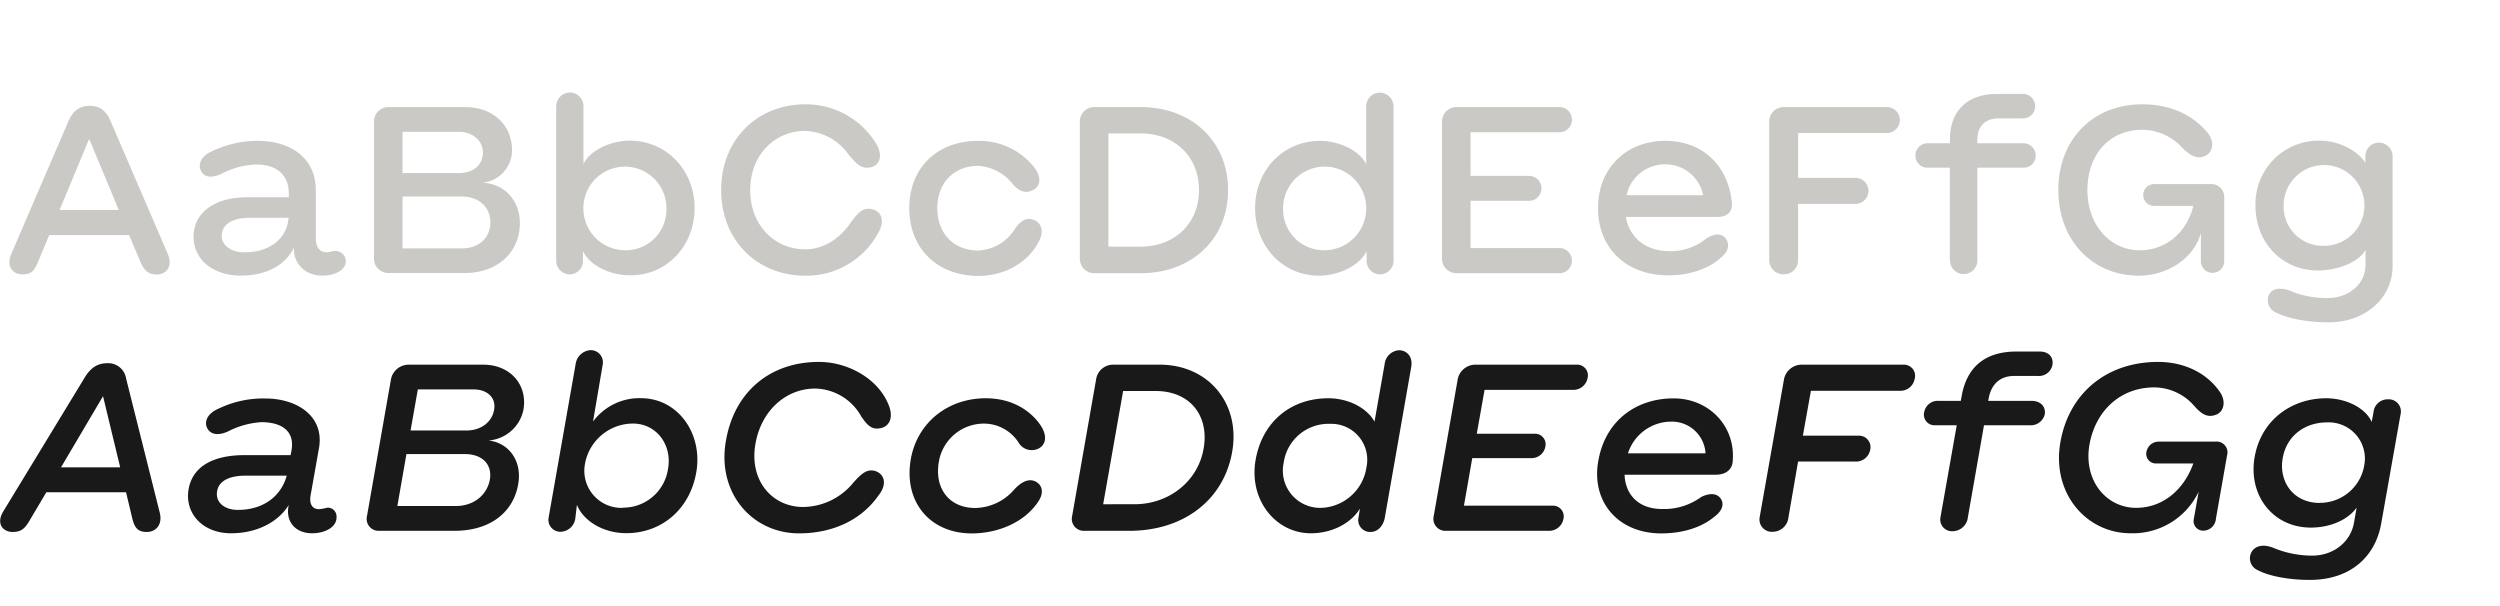 <svg id="Locale" xmlns="http://www.w3.org/2000/svg" viewBox="0 0 520 126"><defs><style>.cls-1{fill:#191919;}.cls-2{fill:#cbc9c5;}</style></defs><path class="cls-1" d="M.67,106.39l16.85-27.7c1.24-2.11,2.7-3.14,4.75-3.14a3.75,3.75,0,0,1,3.95,3.14l7,27.91c.64,2.49-.76,4.05-2.7,4.05s-2.54-1-3-2.8l-1.3-5.46H9.64L6.4,107.85c-1.14,2-1.84,2.8-3.78,2.8S-.89,109,.67,106.39ZM25,97.21l-3.57-14.8-8.74,14.8Z"/><path class="cls-1" d="M39.23,101.74c.81-4.59,4.91-7.07,11.61-7.07h9.61l.16-.86c.87-4.54-2.59-6-6.21-6a17.47,17.47,0,0,0-7,1.94c-2.21,1-3.78.54-4.37-.86s.32-3,2.43-3.89a21.26,21.26,0,0,1,9.83-2.11c6.26,0,12.2,3.51,11.07,10.26L64.61,103c-.32,1.83.32,2.86,1.67,2.91a9.82,9.82,0,0,0,1.84-.32A1.84,1.84,0,0,1,70,107.36c.16,2.38-2.54,3.56-5.08,3.56-3.56,0-5.62-2.53-4.86-5.88-2.05,3.35-6.37,5.88-12,5.88C42.09,110.92,38.37,106.71,39.23,101.74Zm10.26,4.32c5.35,0,9-2.91,10.15-7.12H51.06c-3.78,0-5.57,1.35-5.89,3.18C44.74,104.44,46.63,106.06,49.49,106.06Z"/><path class="cls-1" d="M76.33,107.36l5-28.51a3.76,3.76,0,0,1,3.62-3h15.55c5.67,0,9.29,4.22,8.37,9.4a8,8,0,0,1-7.29,6.37c4.16.43,7.07,4.16,6.21,9.07-1,5.84-5.78,9.72-13.28,9.72H78.87A2.48,2.48,0,0,1,76.33,107.36Zm18.47-2.11c3.78,0,6.48-2.32,7.07-5.4s-1.4-5.4-5.18-5.4H84.54l-1.89,10.8ZM97,89.54c3.19,0,5.35-1.84,5.78-4.32S101.38,81,98.52,81H86.91L85.4,89.54Z"/><path class="cls-1" d="M120,105l-.32,2.7a3.19,3.19,0,0,1-3.08,2.91,2.49,2.49,0,0,1-2.48-3l5.61-31.86a3.35,3.35,0,0,1,3.08-2.92,2.54,2.54,0,0,1,2.54,3.08l-2,11.77a12,12,0,0,1,9.93-4.86c7.78,0,12.91,7.4,11.56,15.34s-7.4,12.74-14.53,12.74C125.47,110.92,121.31,108.33,120,105Zm9.56.59a9.41,9.41,0,0,0,9.4-8.15c.86-4.92-2.43-9.34-7.29-9.34a10.17,10.17,0,0,0-10,8.42A7.71,7.71,0,0,0,129.57,105.63Z"/><path class="cls-1" d="M151,91.65c1.73-10.1,9.13-16.37,19.33-16.37,6.1,0,12.26,3.51,14.42,8.75,1.13,2.54.43,4.54-1.46,5s-2.86-.49-4.16-2.43a11.22,11.22,0,0,0-9.56-5.78c-6.21,0-11.23,4.7-12.42,11.4-1.4,7.72,3.46,13.23,9.89,13.23a13.64,13.64,0,0,0,10.47-5.08c1.79-2,2.87-2.81,4.43-2.43,1.78.49,2.81,2.48.87,5-3.73,5.4-9.83,8-16.64,8C156.35,110.92,149.06,102.39,151,91.65Z"/><path class="cls-1" d="M189.46,95.43c1.4-7.67,7.83-12.59,15.55-12.59,5.88,0,9.61,2.87,11.5,5.73,1.4,2.16,1,4-.54,4.75a3.19,3.19,0,0,1-3.94-1,8.59,8.59,0,0,0-7.4-4.21A9.5,9.5,0,0,0,195.29,96c-1,5.67,2.21,9.66,7.56,9.66a10.94,10.94,0,0,0,8.1-3.83c1.29-1.41,2.86-2.38,4.32-1.73s2,2.27.7,4.21c-2.75,4.21-8.21,6.64-13.88,6.64C193.24,110.92,187.89,104.17,189.46,95.43Z"/><path class="cls-1" d="M223,107.36l5-28.51a3.58,3.58,0,0,1,3.61-3h9.62c10.09,0,16.84,8.05,15.06,18.15s-10.2,16.41-21.38,16.41h-9.4A2.48,2.48,0,0,1,223,107.36ZM236,104.88c7.07,0,13.18-4.7,14.36-11.61s-2.91-11.94-10-11.94h-6.75l-4.15,23.55Z"/><path class="cls-1" d="M261.17,95.64c1.4-7.94,7.34-12.8,15.12-12.8,4.32,0,8.1,2.11,9.61,4.86L288,75.77a3.23,3.23,0,0,1,3-2.92c1.57,0,2.92,1.3,2.54,3.46l-5.51,31.43c-.32,1.62-1.4,2.91-3,2.91a2.47,2.47,0,0,1-2.48-2.91l.32-1.95c-1.78,2.92-5.62,5.13-10.21,5.13C265.27,110.92,259.71,103.9,261.17,95.64Zm13.17,10a9.88,9.88,0,0,0,9.89-8.48,7.47,7.47,0,0,0-7.57-9A9.41,9.41,0,0,0,267,96.29,7.74,7.74,0,0,0,274.34,105.63Z"/><path class="cls-1" d="M298.21,107.36l5-28.51a3.76,3.76,0,0,1,3.62-3h21.22a2.23,2.23,0,0,1,2.16,2.81,3,3,0,0,1-3.07,2.43H308.79l-1.62,9.13h12.16a2.19,2.19,0,0,1,2.1,2.7,2.91,2.91,0,0,1-3,2.37h-12.2l-1.73,9.89h18.58a2.22,2.22,0,0,1,2.1,2.8,3,3,0,0,1-3,2.43H300.75A2.48,2.48,0,0,1,298.21,107.36Z"/><path class="cls-1" d="M332.45,95.86c1.45-8.37,7.88-13,15.66-13,7.23,0,12.8,5.62,12.31,12.8,0,2-1.46,3.08-3.51,3.08h-19c.16,4.16,2.92,7.13,7.78,7.13a13.08,13.08,0,0,0,8.15-2.49c1.24-.64,3-1,3.94.17.87,1,.71,2.59-1.29,4-2.38,2-6.21,3.4-11,3.4C336.44,110.92,330.93,104.23,332.45,95.86Zm22.3-1.57a7,7,0,0,0-7.13-6.59,9.47,9.47,0,0,0-9,6.59Z"/><path class="cls-1" d="M366,107.63l5.08-28.78a3.76,3.76,0,0,1,3.62-3h21.33a2.32,2.32,0,0,1,2.21,3,3,3,0,0,1-3.18,2.43H376.67L375,90.62h11.72a2.39,2.39,0,0,1,2.27,3A3,3,0,0,1,385.8,96H374l-2,11.61a3.32,3.32,0,0,1-3.25,3A2.57,2.57,0,0,1,366,107.63Z"/><path class="cls-1" d="M403.62,107.58,407,88.46h-4.65a2.21,2.21,0,0,1-2.1-2.81,2.86,2.86,0,0,1,3-2.27h4.59l.16-.86c1-5.89,4.59-9.4,11.4-9.4h4.86c2.05,0,2.91,1.35,2.64,2.81a2.85,2.85,0,0,1-3,2.27h-5c-2.81,0-4.7,1.67-5.24,4.59l-.11.59h9c2.06,0,3,1.35,2.76,2.81a3,3,0,0,1-3.08,2.27h-9.56l-3.35,19.12a3.23,3.23,0,0,1-3.07,2.91A2.44,2.44,0,0,1,403.62,107.58Z"/><path class="cls-1" d="M428.57,91.92c1.83-10.26,9.72-16.64,20.3-16.64,5.83,0,10.42,2.6,12.91,6.32,1.13,1.57,1,3.94-.81,4.65s-3.08-.11-4.59-1.84a11.08,11.08,0,0,0-8.32-3.83c-6.86,0-12.15,4.69-13.45,11.88-1.29,7.39,3.41,13.17,9.72,13.17,5.46,0,9.89-3.67,11.88-9.23h-7.83a2,2,0,0,1-1.89-2.54,2.59,2.59,0,0,1,2.65-2h11.67a2.25,2.25,0,0,1,2.42,2.86l-2.32,13.18a2.67,2.67,0,0,1-2.54,2.48,2,2,0,0,1-2.05-2.48l1-5.62a15.17,15.17,0,0,1-14.14,8.64C433.91,110.92,426.68,102.55,428.57,91.92Z"/><path class="cls-1" d="M469.61,118.59a2.67,2.67,0,0,1-1.25-3.83c.92-1.46,2.76-1.51,4.49-.81a21,21,0,0,0,8.1,1.62c4.32,0,8-2.76,8.69-6.91l.54-3.08c-1.84,2.59-5.56,4.16-9.5,4.16-8.05,0-13.07-6.86-11.72-14.64s7.72-12.26,14.9-12.26c4.11,0,8.16,2,9.45,4.92l.38-2a2.94,2.94,0,0,1,3-2.7,2.52,2.52,0,0,1,2.65,3l-4.05,22.85c-1.19,6.75-6.27,11.71-14.85,11.71C476.57,120.64,472.14,119.94,469.61,118.59Zm12.9-14a9.34,9.34,0,0,0,9.24-7.73,7.52,7.52,0,0,0-7.73-9c-4.53,0-8.42,2.7-9.23,7.51S477,104.61,482.51,104.61Z"/><path class="cls-2" d="M2.35,52.81l11.93-27.7C15.2,23,16.6,22,18.66,22s3.4,1,4.32,3.14l11.93,27.7c1.13,2.7-.43,4.26-2.32,4.26s-2.7-1-3.46-2.8l-2.27-5.4H10.23L8,54.27c-.81,2-1.4,2.8-3.35,2.8S1.21,55.45,2.35,52.81ZM24.7,43.68,18.55,28.89,12.39,43.68Z"/><path class="cls-2" d="M40.26,49.24c0-4.91,4.26-8.21,11.12-8.21h8.69v-.81c0-4.21-3-6-6.64-6A16.43,16.43,0,0,0,46.36,36c-2,1-3.67,1.08-4.48-.32s-.06-3.14,1.89-4.06a21.77,21.77,0,0,1,9.82-2.32c6.81,0,12.1,3.51,12.1,10.26v10c0,1.83.81,2.86,2.16,2.91.76.06,1.19-.27,1.84-.27a2.2,2.2,0,0,1,2.16,1.57c.54,2.38-2.27,3.56-4.81,3.56-3.56,0-6.1-2.53-5.89-5.88-1.51,3.35-5.4,5.88-11,5.88C44.2,57.34,40.26,53.89,40.26,49.24Zm10.58,3.24c5.35,0,8.86-2.91,9.18-7.18H52c-3.94,0-5.88,1.57-5.88,3.73C46.09,51,48,52.48,50.84,52.48Z"/><path class="cls-2" d="M77.79,53.78V25.27a3,3,0,0,1,3.07-3H96.69c6,0,9.82,3.84,9.82,9A6.8,6.8,0,0,1,100.36,38c4.53.22,7.77,3.62,7.77,8.43,0,5.94-4.53,10.36-11.5,10.36H80.86A3,3,0,0,1,77.79,53.78ZM95.44,36c3.19,0,5-1.84,5-4.32s-2.22-4.27-5-4.27H83.73V36ZM96,51.67c3.73,0,6-2.32,6-5.4s-2.27-5.4-6-5.4H83.73v10.8Z"/><path class="cls-2" d="M121.25,52.21v1.95a2.79,2.79,0,0,1-2.75,2.91,2.84,2.84,0,0,1-2.81-2.91v-32a2.9,2.9,0,0,1,2.86-2.92,2.85,2.85,0,0,1,2.81,2.92V34.12c1.3-2.75,5.51-4.86,9.61-4.86,7.62,0,13.51,6.11,13.51,14s-5.78,14-13.29,14C126.92,57.34,122.55,55.13,121.25,52.21Zm9-.16a8.46,8.46,0,0,0,8.37-8.75,8.64,8.64,0,1,0-17.28,0A8.71,8.71,0,0,0,130.27,52.05Z"/><path class="cls-2" d="M150,39.52c0-10.42,7.45-17.82,17.49-17.82a17.11,17.11,0,0,1,14.64,8c1.62,2.53.91,4.64-.92,5.07-2.05.49-3-.65-4.65-2.54a11.53,11.53,0,0,0-9.07-5c-6.42,0-11.45,5.08-11.45,12.31s5,12.32,11.45,12.32c3.89,0,7.35-2.33,9.61-5.78,1.52-2,2.54-3,4.38-2.54s2.64,2.38,1.24,4.81a17,17,0,0,1-15.23,9C157.49,57.34,150,50,150,39.52Z"/><path class="cls-2" d="M189.13,43.3c0-8.37,5.78-14,14.31-14A14.57,14.57,0,0,1,215,34.66c1.89,2.43,1.24,4.22-.11,4.86-1.73.92-3.19,0-4.16-1.13a9.85,9.85,0,0,0-7.29-3.89c-5,0-8.48,3.51-8.48,8.8s3.46,8.81,8.48,8.81a9.48,9.48,0,0,0,7.72-4.59c1-1.41,2.22-2.43,3.84-1.79S217.16,48,216.19,50c-2,4.21-6.76,7.39-12.75,7.39C194.91,57.34,189.13,51.67,189.13,43.3Z"/><path class="cls-2" d="M224.61,53.78V25.27a3,3,0,0,1,3.08-3h9.55c10.7,0,18.2,7.19,18.2,17.28s-7.5,17.28-18.2,17.28h-9.55A3,3,0,0,1,224.61,53.78Zm12.63-2.48c7.13,0,12.15-4.86,12.15-11.78s-5-11.77-12.15-11.77h-6.69V51.3Z"/><path class="cls-2" d="M261.06,43.3c0-7.93,5.88-14,13.5-14,4.1,0,8.31,2.11,9.61,4.86V22.19A2.85,2.85,0,0,1,287,19.27a2.9,2.9,0,0,1,2.86,2.92v32A2.84,2.84,0,0,1,287,57.07a2.8,2.8,0,0,1-2.75-2.91V52.21c-1.3,2.92-5.67,5.13-9.94,5.13C266.84,57.34,261.06,51.24,261.06,43.3Zm14.2,8.75a8.71,8.71,0,0,0,8.91-8.75,8.64,8.64,0,1,0-17.28,0A8.46,8.46,0,0,0,275.26,52.05Z"/><path class="cls-2" d="M299.94,53.78V25.27a3,3,0,0,1,3.08-3h21.33a2.62,2.62,0,0,1,0,5.24H305.88v9.07h12.31a2.6,2.6,0,0,1,0,5.19H305.88v9.83h18.63a2.62,2.62,0,0,1,0,5.23H303A3,3,0,0,1,299.94,53.78Z"/><path class="cls-2" d="M332.39,43.3c0-8.37,5.89-14,14-14s13.12,5.56,13.82,12.74c.27,2-.92,3.08-3,3.08H338.17c.76,4.32,4.16,7.13,9.13,7.13a11.59,11.59,0,0,0,7.61-2.65c1.3-.81,2.86-1.29,3.89-.16.92,1,1,2.59-.7,4-2.06,2.05-6.11,3.83-10.91,3.83C338.33,57.34,332.39,51.67,332.39,43.3Zm21.87-2.7a8,8,0,0,0-7.88-6.42,8.15,8.15,0,0,0-8.05,6.42Z"/><path class="cls-2" d="M368,54.05V25.27a3,3,0,0,1,3.08-3h21.38a2.7,2.7,0,1,1,0,5.4H374V37h11.94a2.7,2.7,0,1,1,0,5.4H374V54.05a2.9,2.9,0,0,1-3,3A2.94,2.94,0,0,1,368,54.05Z"/><path class="cls-2" d="M405.56,54V34.88H401a2.48,2.48,0,0,1-2.59-2.54A2.52,2.52,0,0,1,401,29.8h4.59v-.86c0-5.89,3.67-9.4,9.72-9.4h5.4a2.52,2.52,0,0,1,2.59,2.54,2.48,2.48,0,0,1-2.59,2.54h-5c-2.81,0-4.43,1.67-4.43,4.59v.59h9.51a2.56,2.56,0,0,1,2.64,2.54,2.52,2.52,0,0,1-2.64,2.54h-9.51V54a2.84,2.84,0,1,1-5.67,0Z"/><path class="cls-2" d="M428.13,39.52c0-10.26,6.92-17.82,17.5-17.82,5.89,0,10.48,2.27,13.39,5.73,1.68,1.83,1.35,4.21-.32,5s-3.19-.1-4.81-1.72A11.35,11.35,0,0,0,445.63,27c-7.07,0-11.45,5.35-11.45,12.53s4.65,12.53,10.91,12.53c5.35,0,9.77-3.67,11.12-9.23h-8.15a2.27,2.27,0,1,1,0-4.54h11.72a2.69,2.69,0,0,1,2.86,2.86V54.32a2.43,2.43,0,1,1-4.86,0V48.43c-1.35,5.24-6.91,8.91-12.91,8.91C435.26,57.34,428.13,50,428.13,39.52Z"/><path class="cls-2" d="M473.55,65.07a2.77,2.77,0,0,1-1.62-3.73c.64-1.4,2.37-1.57,4.26-.92a19.19,19.19,0,0,0,8,1.57c4.33,0,7.84-2.92,7.84-6.91V52c-1.41,2.48-5.67,4.26-9.89,4.26-7.4,0-13-5.72-13-13.5a13.15,13.15,0,0,1,13.5-13.5c3.62,0,7.67,1.95,9.35,4.59V32.34a2.84,2.84,0,0,1,5.67,0v23c0,6.75-5.78,11.71-13.29,11.71C480.57,67.06,476.35,66.42,473.55,65.07Zm9.77-13.94A8.4,8.4,0,1,0,475,42.76,8.14,8.14,0,0,0,483.32,51.13Z"/></svg>